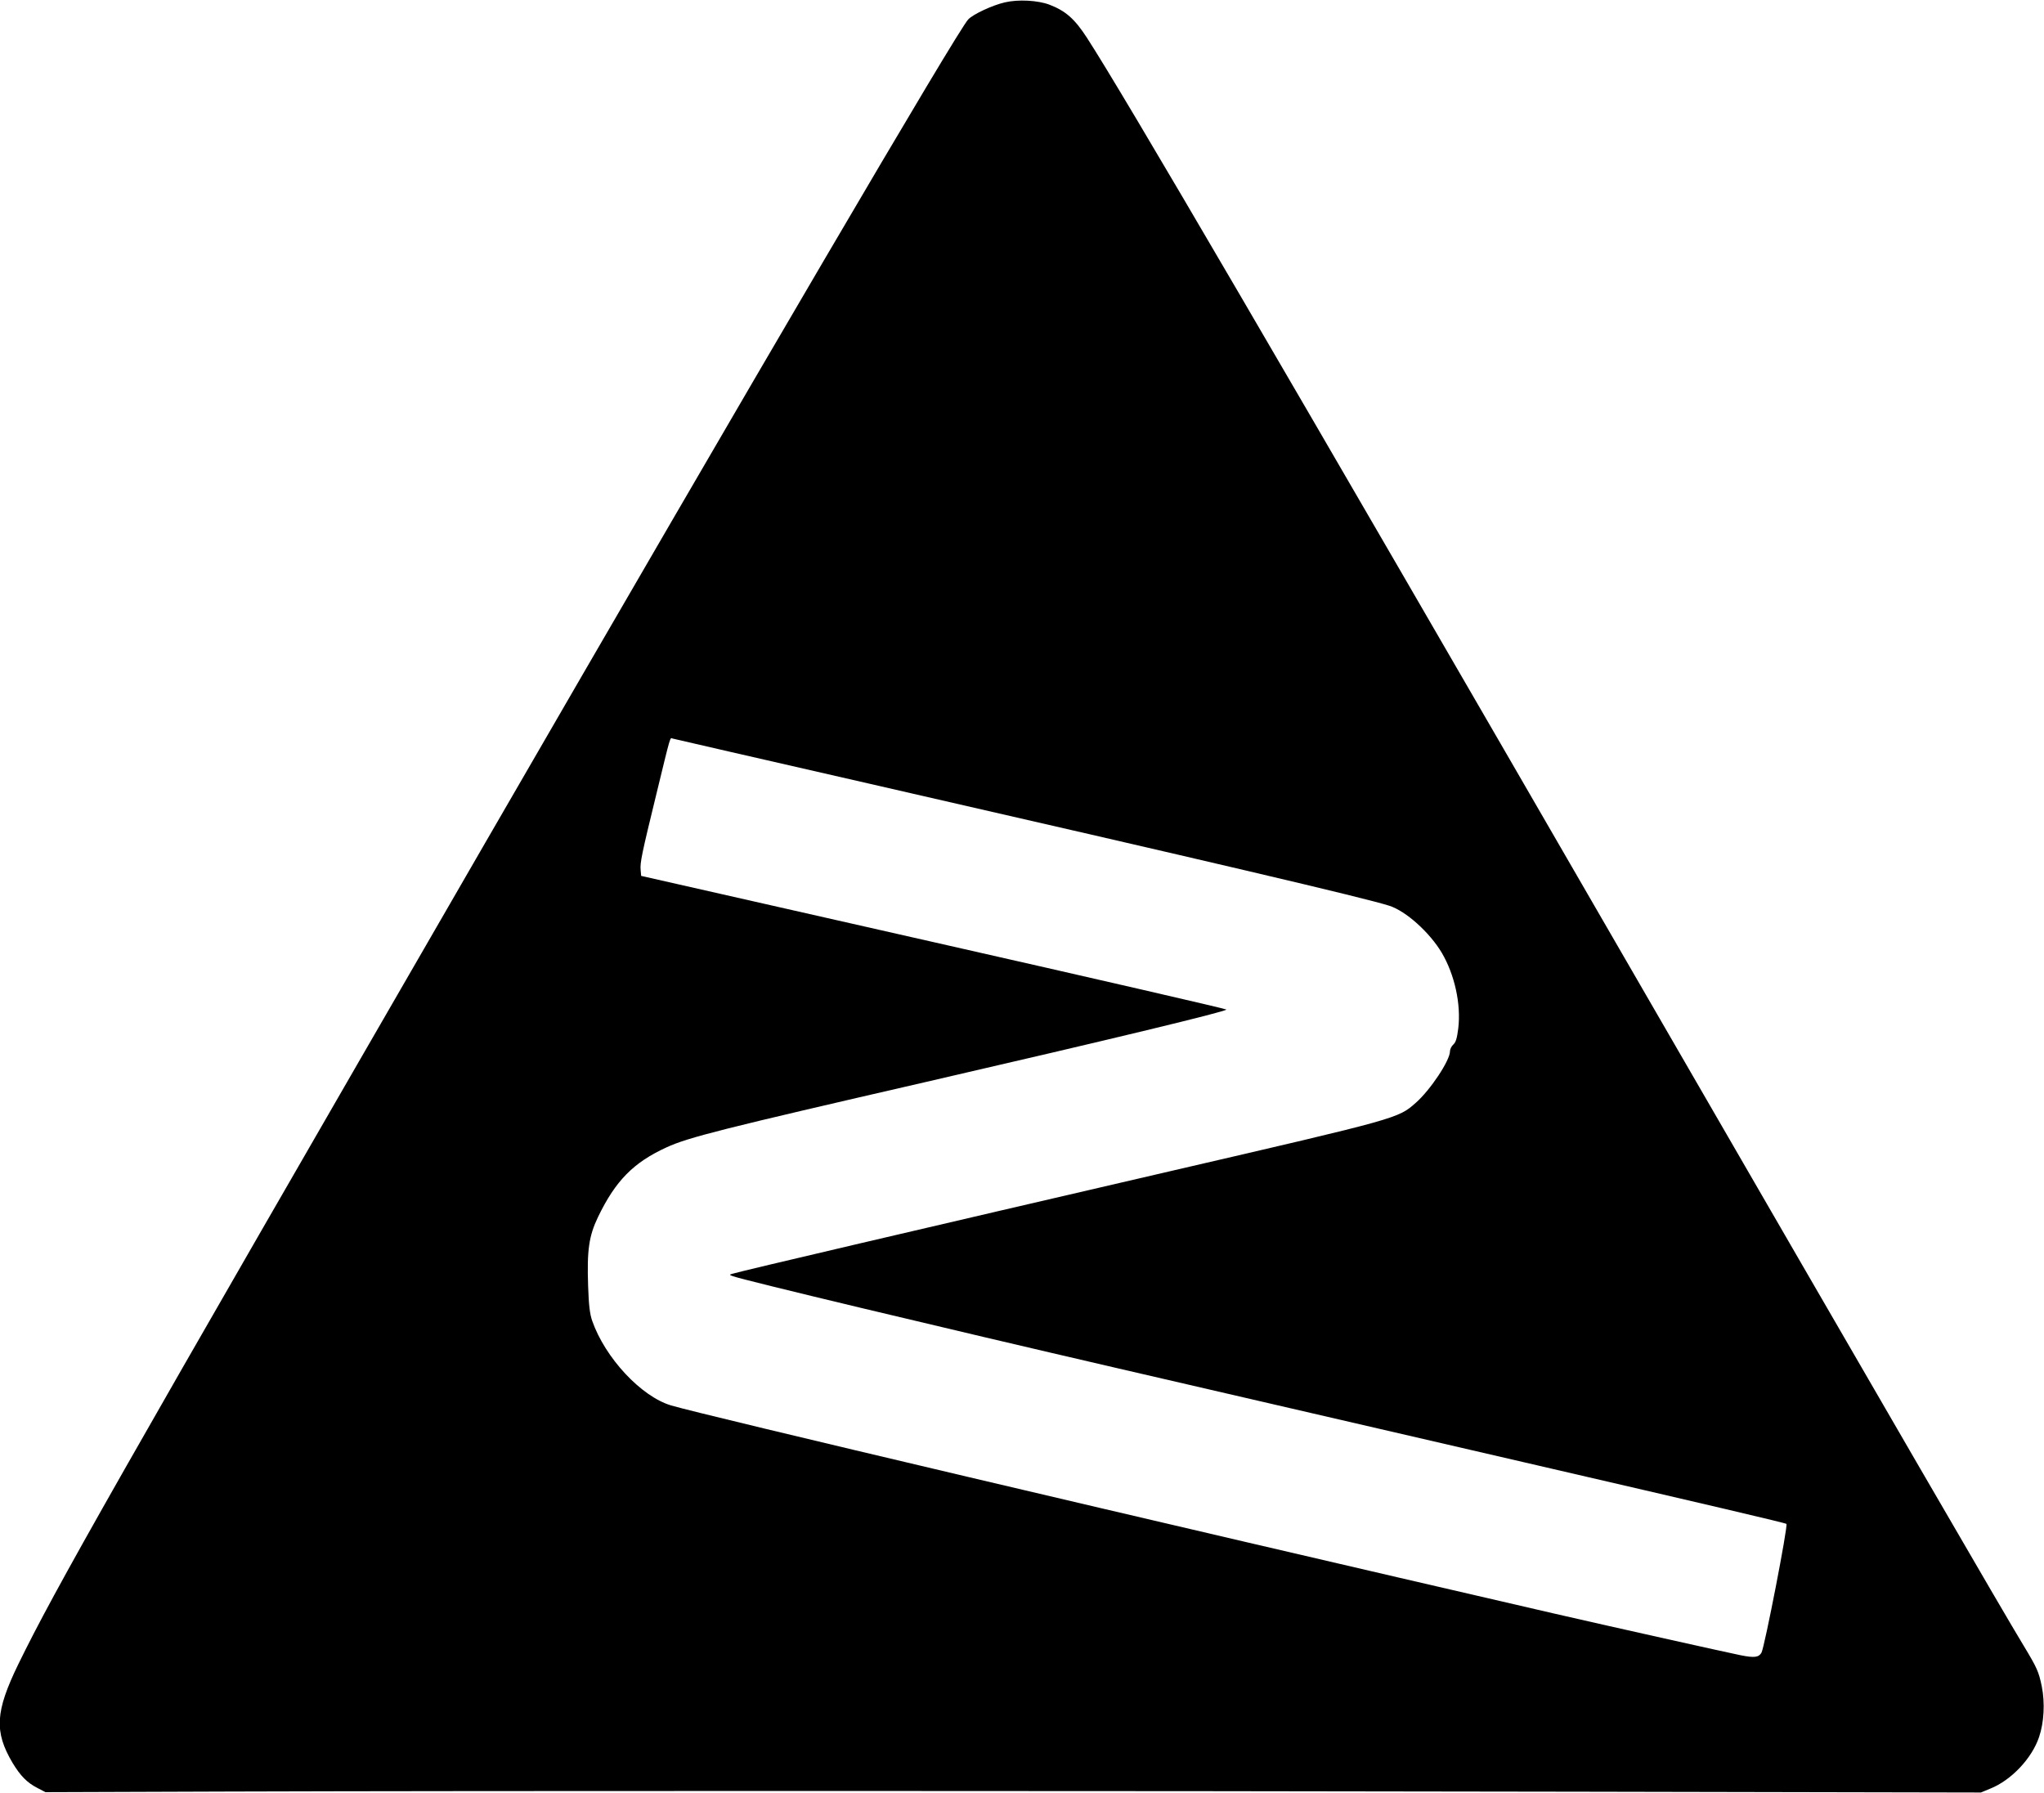 <?xml version="1.0" standalone="no"?>
<!DOCTYPE svg PUBLIC "-//W3C//DTD SVG 20010904//EN"
 "http://www.w3.org/TR/2001/REC-SVG-20010904/DTD/svg10.dtd">
<svg version="1.0" xmlns="http://www.w3.org/2000/svg"
 width="1280pt" height="1123pt" viewBox="0 0 1280 1123"
 preserveAspectRatio="xMidYMid meet">
<g transform="translate(0,1123) scale(0.1,-0.1)"
fill="#000000" stroke="none">
<path d="M6292 11215 c-75 -17 -199 -74 -229 -107 -67 -71 -1337 -2238 -3028
-5162 -2344 -4057 -2689 -4664 -2920 -5137 -145 -298 -152 -423 -36 -619 49
-81 91 -124 156 -157 l50 -26 1155 4 c1565 5 5385 5 8445 -1 l2520 -5 58 24
c131 52 261 189 306 323 31 90 38 214 17 318 -19 92 -30 116 -112 252 -133
219 -799 1367 -2494 4298 -2188 3784 -3137 5408 -3373 5773 -77 119 -134 169
-236 208 -72 27 -195 34 -279 14z m-842 -4894 c2125 -486 3098 -714 3250 -763
104 -33 253 -167 329 -295 81 -138 121 -322 103 -473 -8 -62 -15 -87 -31 -101
-12 -11 -21 -30 -21 -43 0 -57 -123 -242 -214 -322 -111 -98 -103 -96 -1541
-429 -1583 -367 -2677 -623 -2740 -642 -18 -5 -18 -7 5 -15 69 -25 1267 -312
2420 -579 599 -139 1449 -335 2525 -584 1193 -276 1646 -382 1652 -388 11 -11
-136 -767 -156 -806 -17 -30 -44 -34 -133 -16 -89 18 -851 188 -1163 260
-2617 604 -5323 1242 -5533 1304 -187 56 -413 298 -494 531 -14 41 -21 94 -25
215 -8 227 5 315 62 434 110 228 222 341 429 436 134 62 348 116 1631 411
1171 270 1875 440 1875 452 0 4 -825 194 -1833 422 l-1832 415 -3 35 c-5 47 7
103 99 480 91 374 84 351 101 345 7 -2 564 -130 1238 -284z"/>
</g>
</svg>
